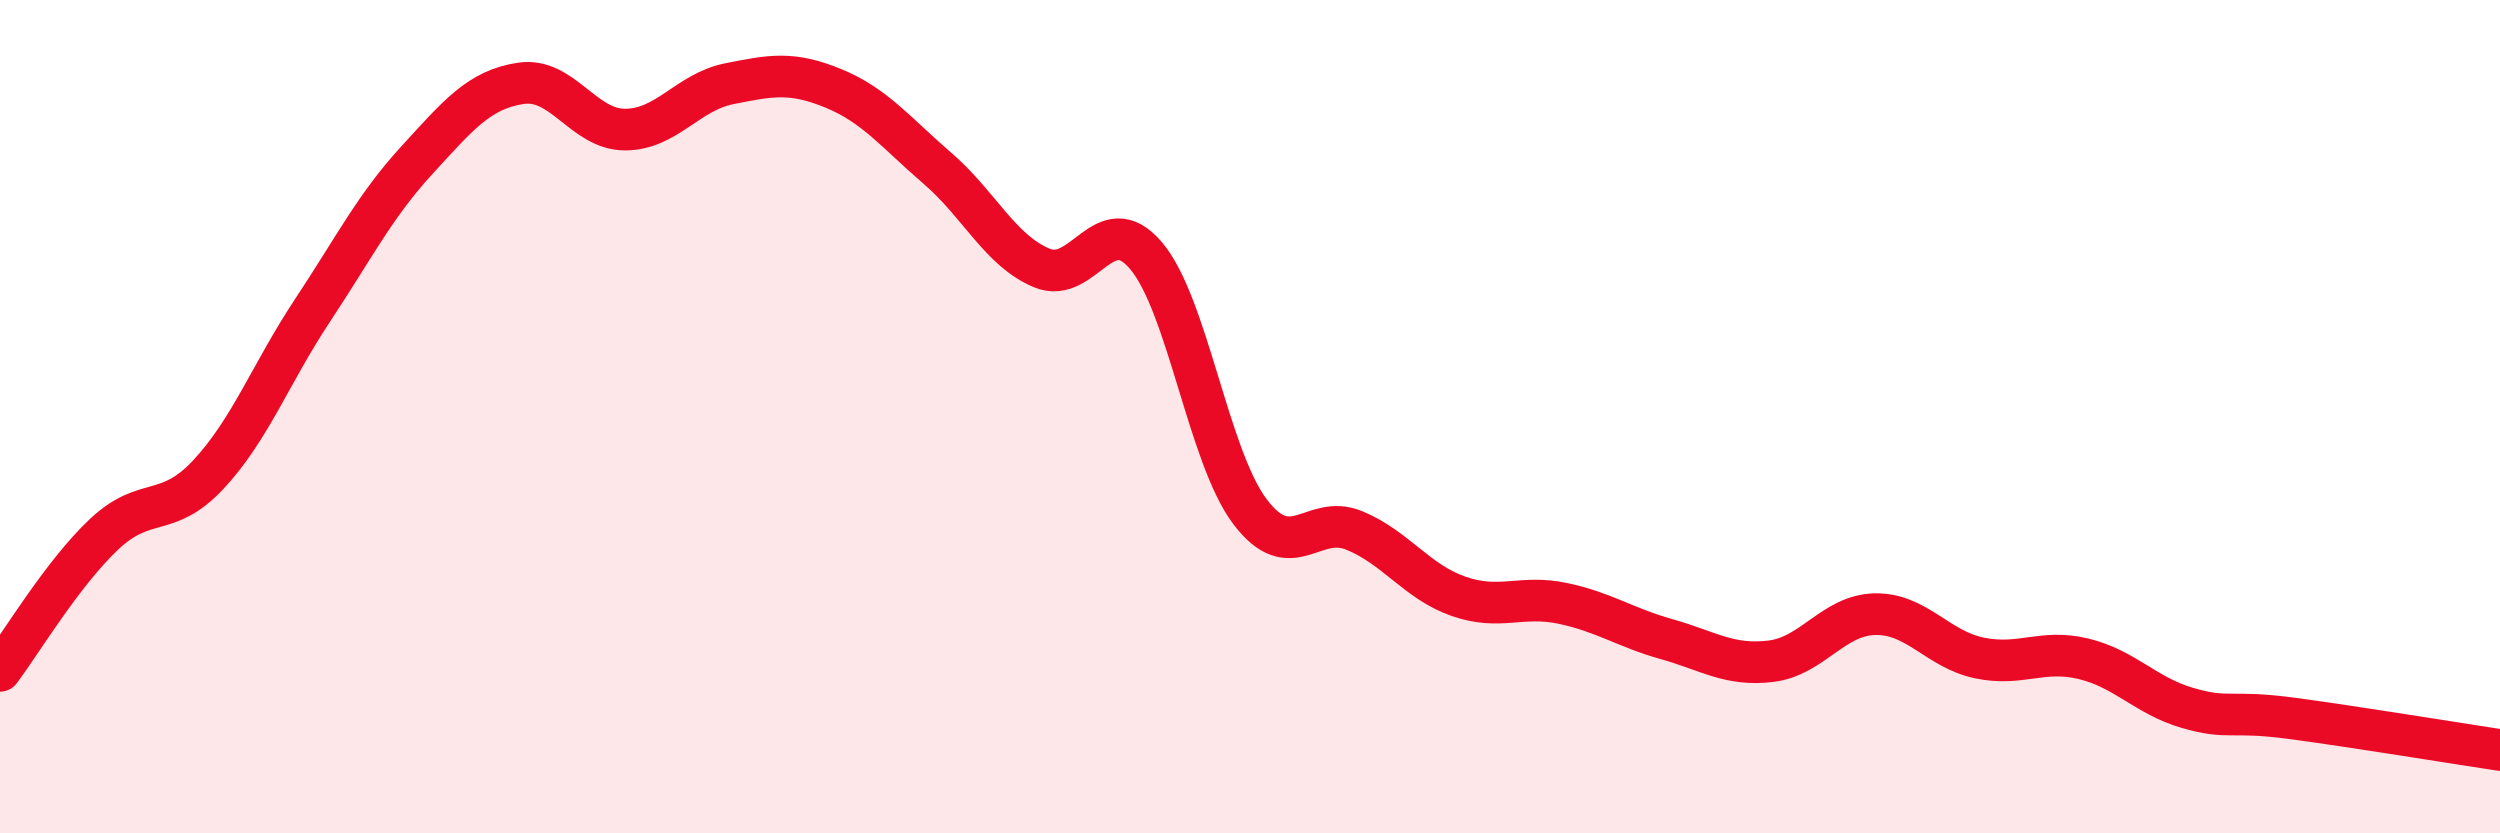 
    <svg width="60" height="20" viewBox="0 0 60 20" xmlns="http://www.w3.org/2000/svg">
      <path
        d="M 0,16.1 C 0.5,15.44 1.5,13.76 2.5,12.82 C 3.5,11.88 4,12.46 5,11.39 C 6,10.32 6.5,8.96 7.5,7.45 C 8.5,5.94 9,4.94 10,3.85 C 11,2.76 11.5,2.15 12.5,2 C 13.5,1.85 14,3.11 15,3.11 C 16,3.11 16.5,2.21 17.5,2.01 C 18.5,1.81 19,1.71 20,2.12 C 21,2.53 21.5,3.18 22.5,4.04 C 23.5,4.9 24,6.01 25,6.43 C 26,6.85 26.5,4.96 27.5,6.13 C 28.5,7.3 29,10.96 30,12.28 C 31,13.6 31.5,12.32 32.5,12.73 C 33.5,13.14 34,13.96 35,14.31 C 36,14.66 36.5,14.27 37.5,14.48 C 38.5,14.69 39,15.06 40,15.34 C 41,15.62 41.5,15.99 42.5,15.87 C 43.5,15.75 44,14.76 45,14.74 C 46,14.72 46.5,15.58 47.5,15.79 C 48.5,16 49,15.57 50,15.81 C 51,16.05 51.5,16.7 52.5,16.99 C 53.5,17.28 53.5,17.04 55,17.24 C 56.5,17.44 59,17.85 60,18L60 20L0 20Z"
        fill="#EB0A25"
        opacity="0.1"
        stroke-linecap="round"
        stroke-linejoin="round"
      />
      <path
        d="M 0,16.1 C 0.5,15.44 1.5,13.76 2.5,12.82 C 3.5,11.88 4,12.46 5,11.39 C 6,10.32 6.5,8.96 7.5,7.45 C 8.5,5.94 9,4.94 10,3.85 C 11,2.76 11.5,2.15 12.5,2 C 13.5,1.85 14,3.11 15,3.11 C 16,3.11 16.5,2.21 17.5,2.01 C 18.5,1.81 19,1.71 20,2.12 C 21,2.53 21.5,3.18 22.5,4.04 C 23.5,4.9 24,6.01 25,6.43 C 26,6.85 26.5,4.96 27.5,6.13 C 28.5,7.3 29,10.96 30,12.28 C 31,13.6 31.5,12.32 32.5,12.73 C 33.5,13.14 34,13.96 35,14.31 C 36,14.66 36.5,14.27 37.5,14.48 C 38.5,14.69 39,15.06 40,15.34 C 41,15.62 41.5,15.99 42.5,15.87 C 43.5,15.75 44,14.76 45,14.74 C 46,14.72 46.5,15.58 47.5,15.79 C 48.5,16 49,15.57 50,15.81 C 51,16.05 51.5,16.7 52.5,16.99 C 53.5,17.28 53.5,17.04 55,17.24 C 56.5,17.44 59,17.85 60,18"
        stroke="#EB0A25"
        stroke-width="1"
        fill="none"
        stroke-linecap="round"
        stroke-linejoin="round"
      />
    </svg>
  
